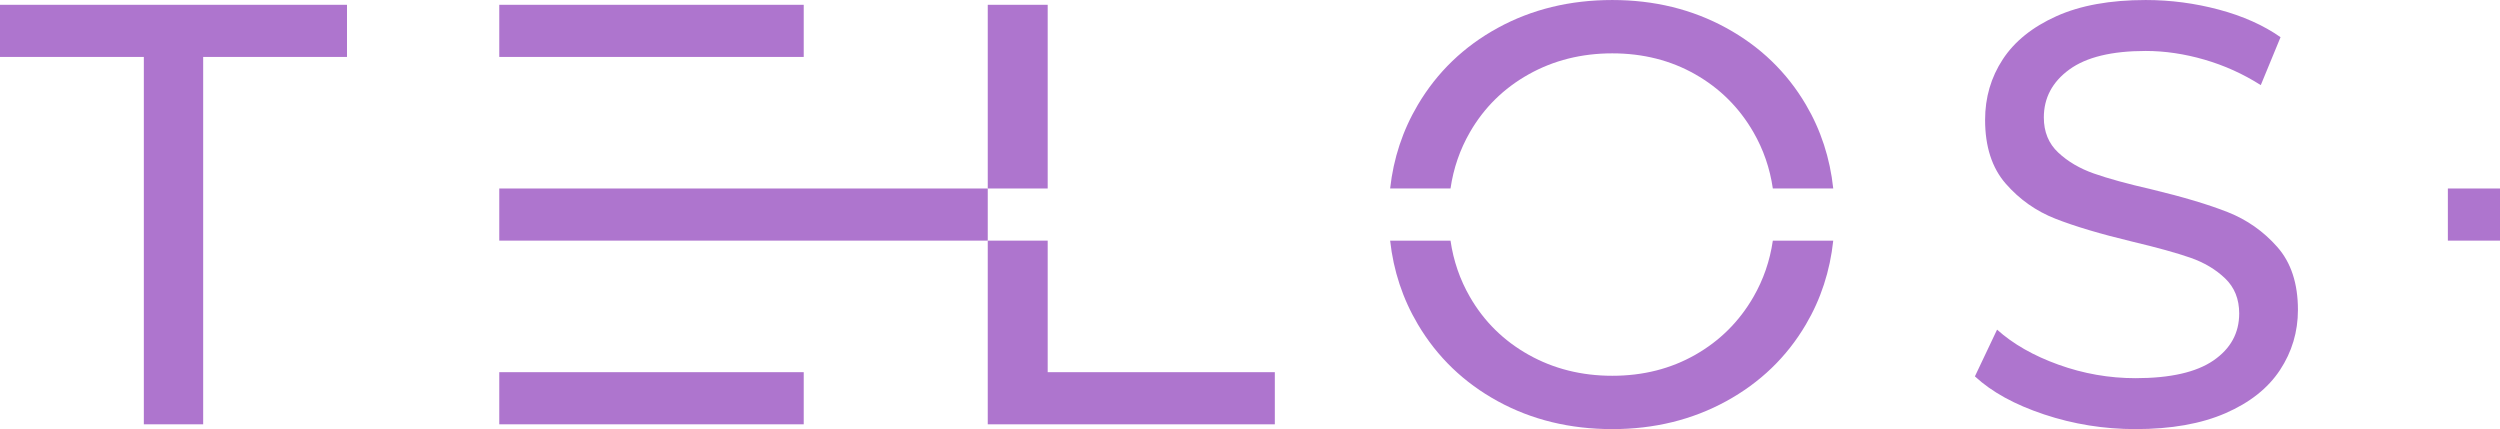<?xml version="1.0" encoding="UTF-8"?> <svg xmlns="http://www.w3.org/2000/svg" xmlns:xlink="http://www.w3.org/1999/xlink" xml:space="preserve" width="62.093mm" height="10.658mm" version="1.1" style="shape-rendering:geometricPrecision; text-rendering:geometricPrecision; image-rendering:optimizeQuality; fill-rule:evenodd; clip-rule:evenodd" viewBox="0 0 6524.57 1119.88"> <defs> <style type="text/css"> .fil1 {fill:#AE75CE} .fil0 {fill:#AE75CE;fill-rule:nonzero} </style> </defs> <g id="Layer_x0020_1">  <g id="_633743240"> <path class="fil0" d="M5573.33 1119.88c-82.38,0 -161.89,-12.77 -238.52,-38.32 -76.64,-25.53 -136.87,-58.64 -180.65,-99.31l57.86 -121.99c41.72,37.52 95.16,68.04 160.34,91.5 65.17,23.45 132.15,35.18 200.98,35.18 90.71,0 158.49,-15.37 203.33,-46.14 44.84,-30.76 67.25,-71.68 67.25,-122.78 0,-37.53 -12.25,-68.04 -36.76,-91.49 -24.5,-23.46 -54.74,-41.45 -90.71,-53.96 -35.98,-12.53 -86.81,-26.61 -152.51,-42.24 -82.36,-19.81 -148.84,-39.61 -199.41,-59.44 -50.57,-19.81 -93.85,-50.31 -129.82,-91.48 -35.98,-41.19 -53.96,-96.72 -53.96,-166.59 0,-58.38 15.37,-111.05 46.14,-157.96 30.76,-46.94 77.43,-84.46 139.98,-112.62 62.56,-28.15 140.25,-42.23 233.05,-42.23 64.65,0 128.26,8.34 190.82,25.03 62.57,16.68 116.27,40.66 161.09,71.95l-51.6 125.13c-45.89,-29.19 -94.88,-51.35 -147.02,-66.48 -52.14,-15.11 -103.24,-22.68 -153.29,-22.68 -88.63,0 -155.09,16.16 -199.43,48.49 -44.3,32.33 -66.46,74.03 -66.46,125.13 0,37.53 12.5,68.04 37.53,91.49 25.03,23.46 56.04,41.72 93.07,54.74 37.02,13.05 87.33,26.87 150.92,41.45 82.38,19.81 148.6,39.63 198.65,59.44 50.05,19.81 93.07,50.05 129.03,90.71 35.97,40.66 53.96,95.41 53.96,164.23 0,57.34 -15.64,109.73 -46.92,157.17 -31.28,47.44 -78.72,85 -142.33,112.63 -63.6,27.64 -141.82,41.43 -234.62,41.43z"></path> <path class="fil0" d="M4207.77 1119.88c-110.52,0 -210.12,-24.24 -298.73,-72.71 -88.63,-48.49 -158.25,-115.5 -208.81,-200.99 -39.46,-66.69 -63.52,-139.43 -72.2,-218.19l157.56 0c7.68,52.76 24.59,101.78 50.71,147.01 37.01,64.14 88.11,114.45 153.28,150.94 65.17,36.5 137.89,54.74 218.19,54.74 80.3,0 152.5,-18.24 216.64,-54.74 64.11,-36.49 114.69,-86.8 151.71,-150.94 26.11,-45.24 43.01,-94.25 50.7,-147.01l157.65 0c-8.52,79.52 -32.36,152.52 -71.5,218.98 -50.05,84.97 -119.38,151.71 -208.01,200.2 -88.63,48.47 -187.69,72.71 -297.18,72.71zm-579.74 -627.97c8.68,-78.75 32.74,-151.49 72.2,-218.19 50.56,-85.5 120.18,-152.51 208.81,-200.98 88.61,-48.49 188.21,-72.73 298.73,-72.73 109.49,0 208.55,24.24 297.18,72.73 88.63,48.47 157.96,115.22 208.01,200.2 39.14,66.45 62.98,139.44 71.5,218.97l-157.65 0c-7.69,-52.77 -24.59,-101.77 -50.7,-147.02 -37.02,-64.13 -87.6,-114.45 -151.71,-150.94 -64.14,-36.49 -136.34,-54.74 -216.64,-54.74 -80.3,0 -153.02,18.25 -218.19,54.74 -65.17,36.49 -116.27,86.81 -153.28,150.94 -26.12,45.26 -43.03,94.25 -50.71,147.02l-157.56 0z"></path> <path class="fil0" d="M2577.87 12.5l156.41 0 0 479.4 -156.41 0 0 -479.4zm156.41 615.48l0 343.32 592.79 0 0 136.07 -749.2 0 0 -479.39 156.41 0z"></path> <polygon class="fil0" points="375.39,148.58 -0,148.58 -0,12.5 905.6,12.5 905.6,148.58 530.24,148.58 530.24,1107.37 375.39,1107.37 "></polygon> <polygon class="fil1" points="2097.58,1107.37 1303.02,1107.37 1303.02,971.3 2097.58,971.3 "></polygon> <polygon class="fil1" points="2097.58,148.58 1303.02,148.58 1303.02,12.5 2097.58,12.5 "></polygon> <polygon class="fil1" points="2577.87,627.98 1303.02,627.98 1303.02,491.91 2577.87,491.91 "></polygon> <polygon class="fil1" points="6524.57,491.91 6388.5,491.91 6388.5,627.98 6524.57,627.98 "></polygon> </g> </g> </svg> 